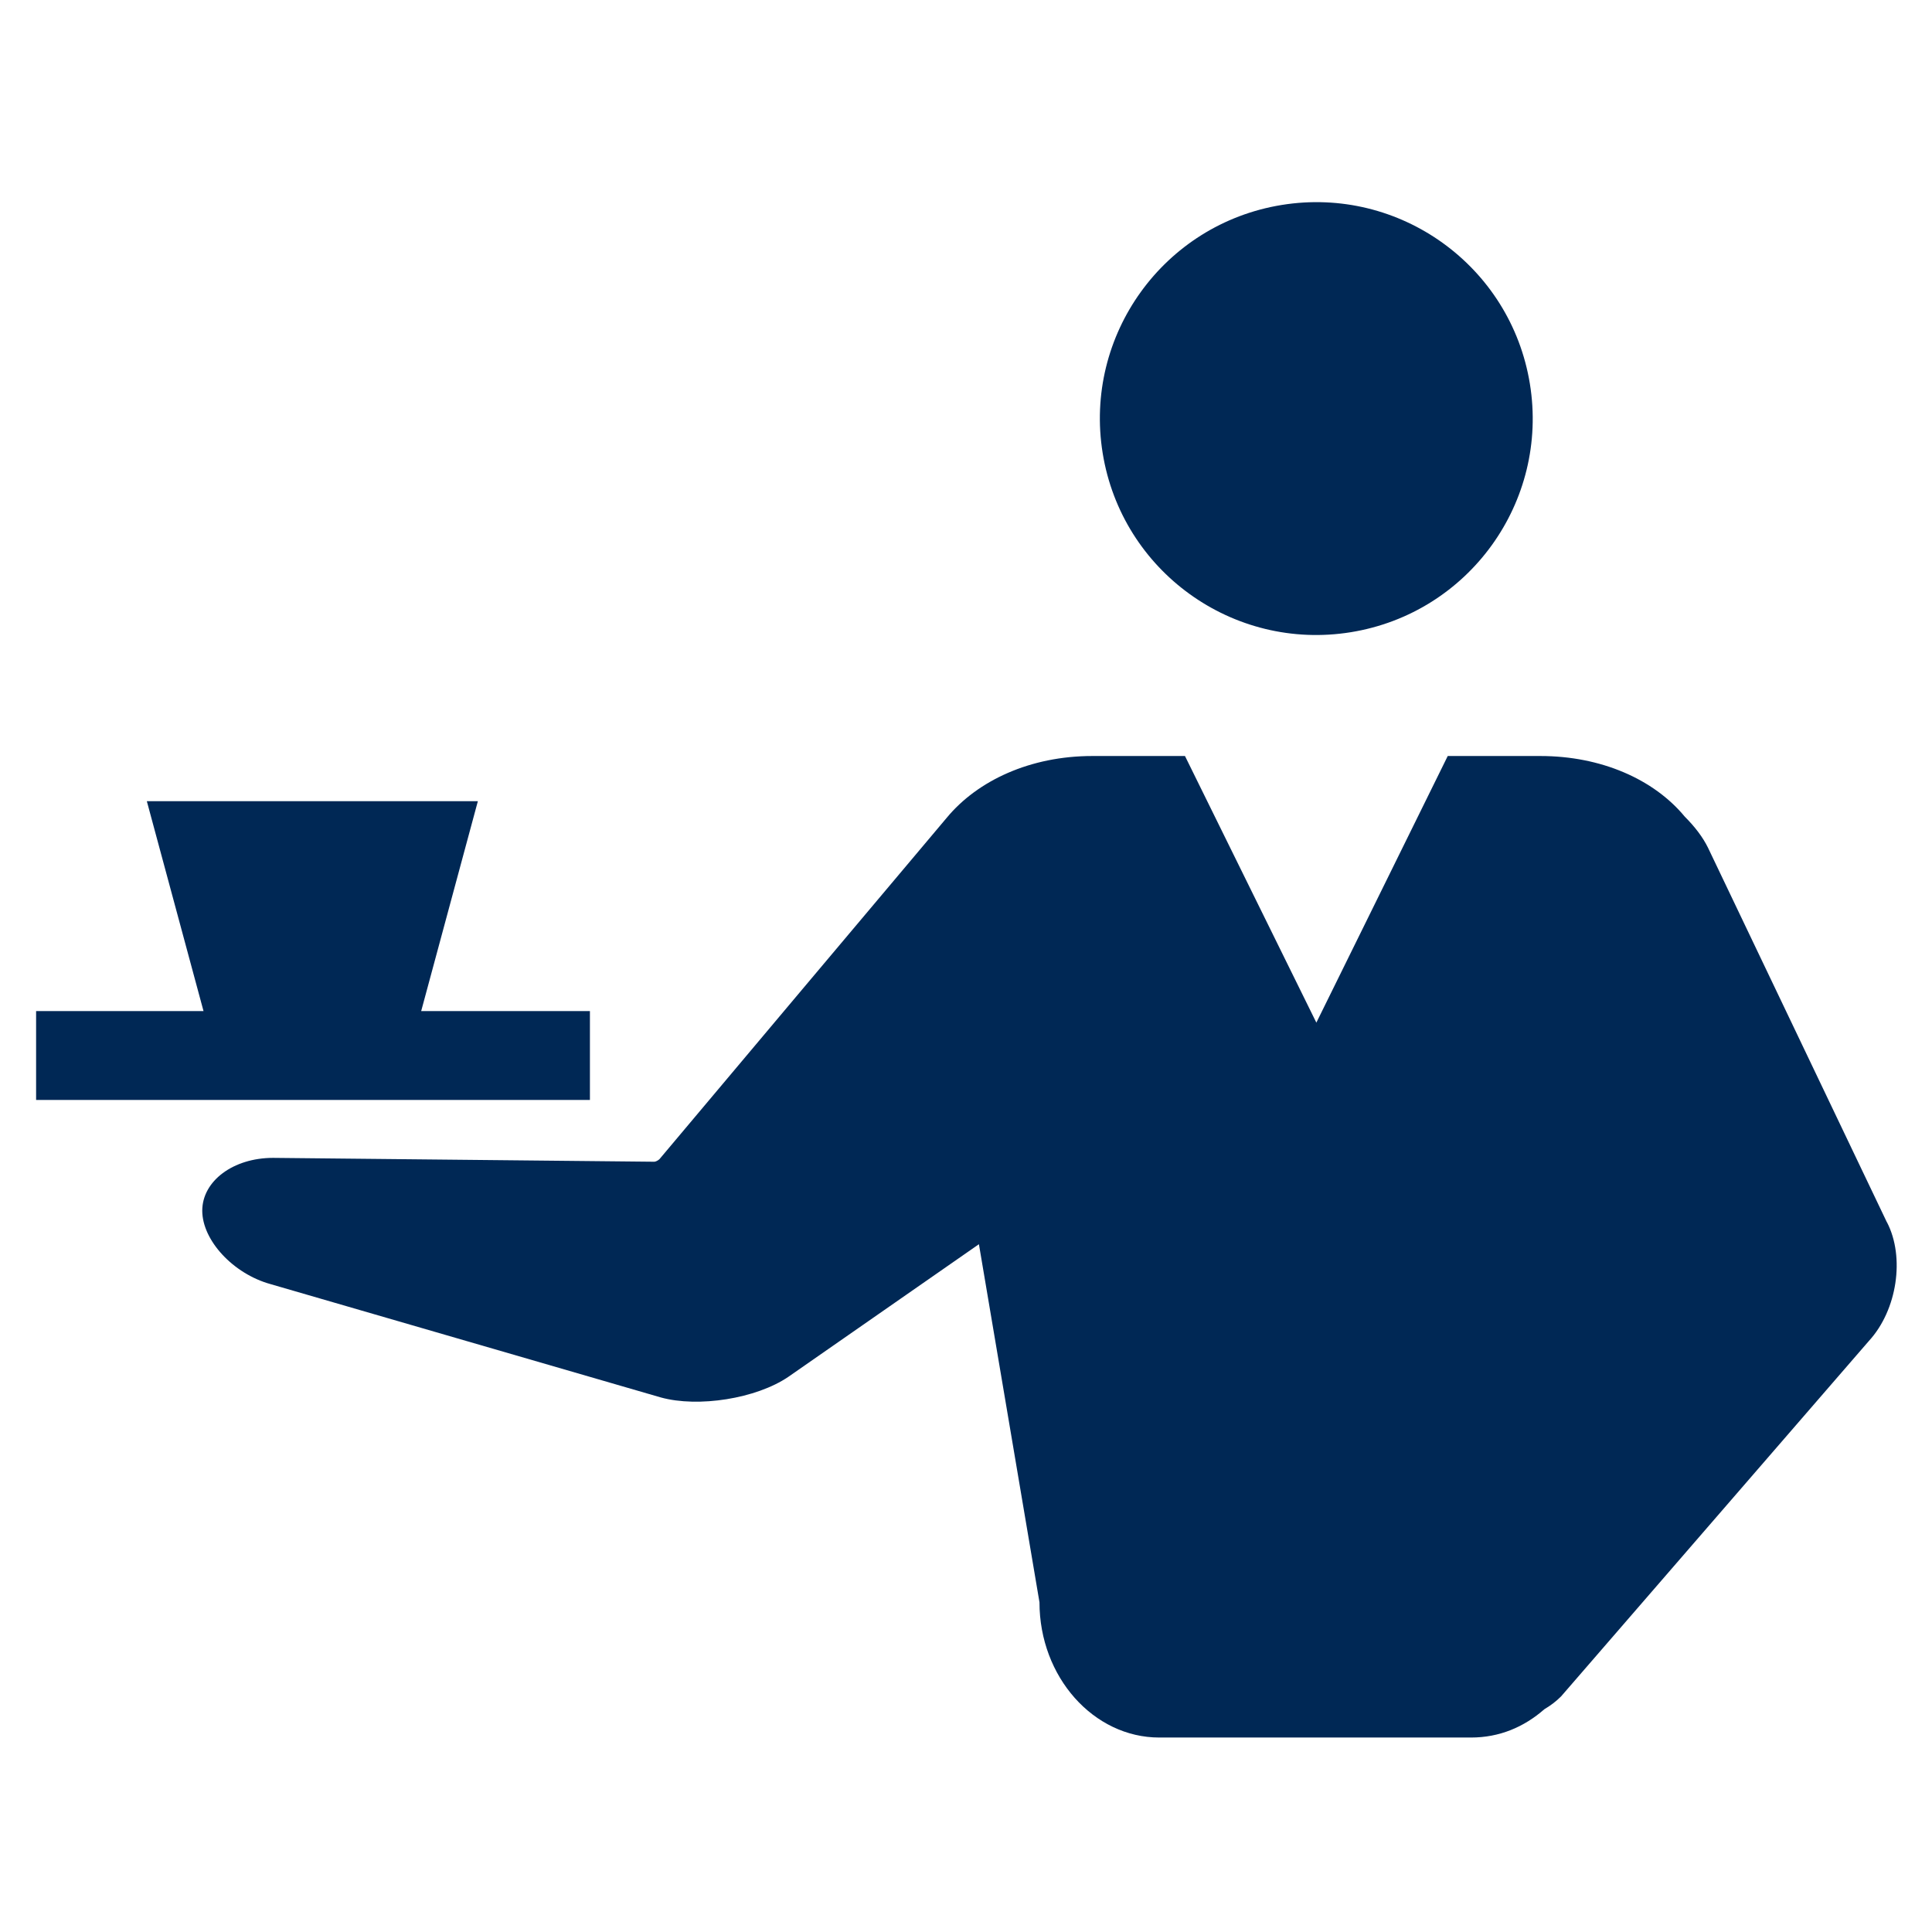 <!-- Generated by IcoMoon.io -->
<svg version="1.1" xmlns="http://www.w3.org/2000/svg" width="32" height="32" viewBox="0 0 32 32">
<title>servicePERSO</title>
<path fill="#002855" d="M31.253 20.245l-2.965-6.208c-0.085-0.171-0.213-0.341-0.384-0.512-0.512-0.619-1.387-1.003-2.389-1.003h-1.536l-2.176 4.416-2.176-4.416h-1.536c-1.024 0-1.899 0.405-2.411 1.024-0.021 0.021-4.757 5.653-4.757 5.653-0.021 0.021-0.064 0.043-0.085 0.043l-6.315-0.064c-0.661 0-1.173 0.384-1.173 0.875s0.512 1.045 1.131 1.216l6.464 1.877c0.619 0.171 1.579 0.021 2.112-0.341l3.157-2.197 1.003 5.931c0 1.237 0.896 2.24 1.984 2.24h5.163c0.469 0 0.875-0.171 1.216-0.469 0.107-0.064 0.192-0.128 0.277-0.213l5.099-5.888c0.469-0.512 0.597-1.387 0.299-1.963z"></path>
<path fill="#002855" d="M9.771 16.747h-2.795l0.939-3.477h-5.483l0.939 3.477h-2.773v1.472h9.173z"></path>
<path fill="#002855" d="M25.34 6.359c0.317 1.954-1.010 3.795-2.964 4.112s-3.795-1.010-4.112-2.964c-0.317-1.954 1.010-3.795 2.964-4.112s3.795 1.010 4.112 2.964z"></path>
</svg>
